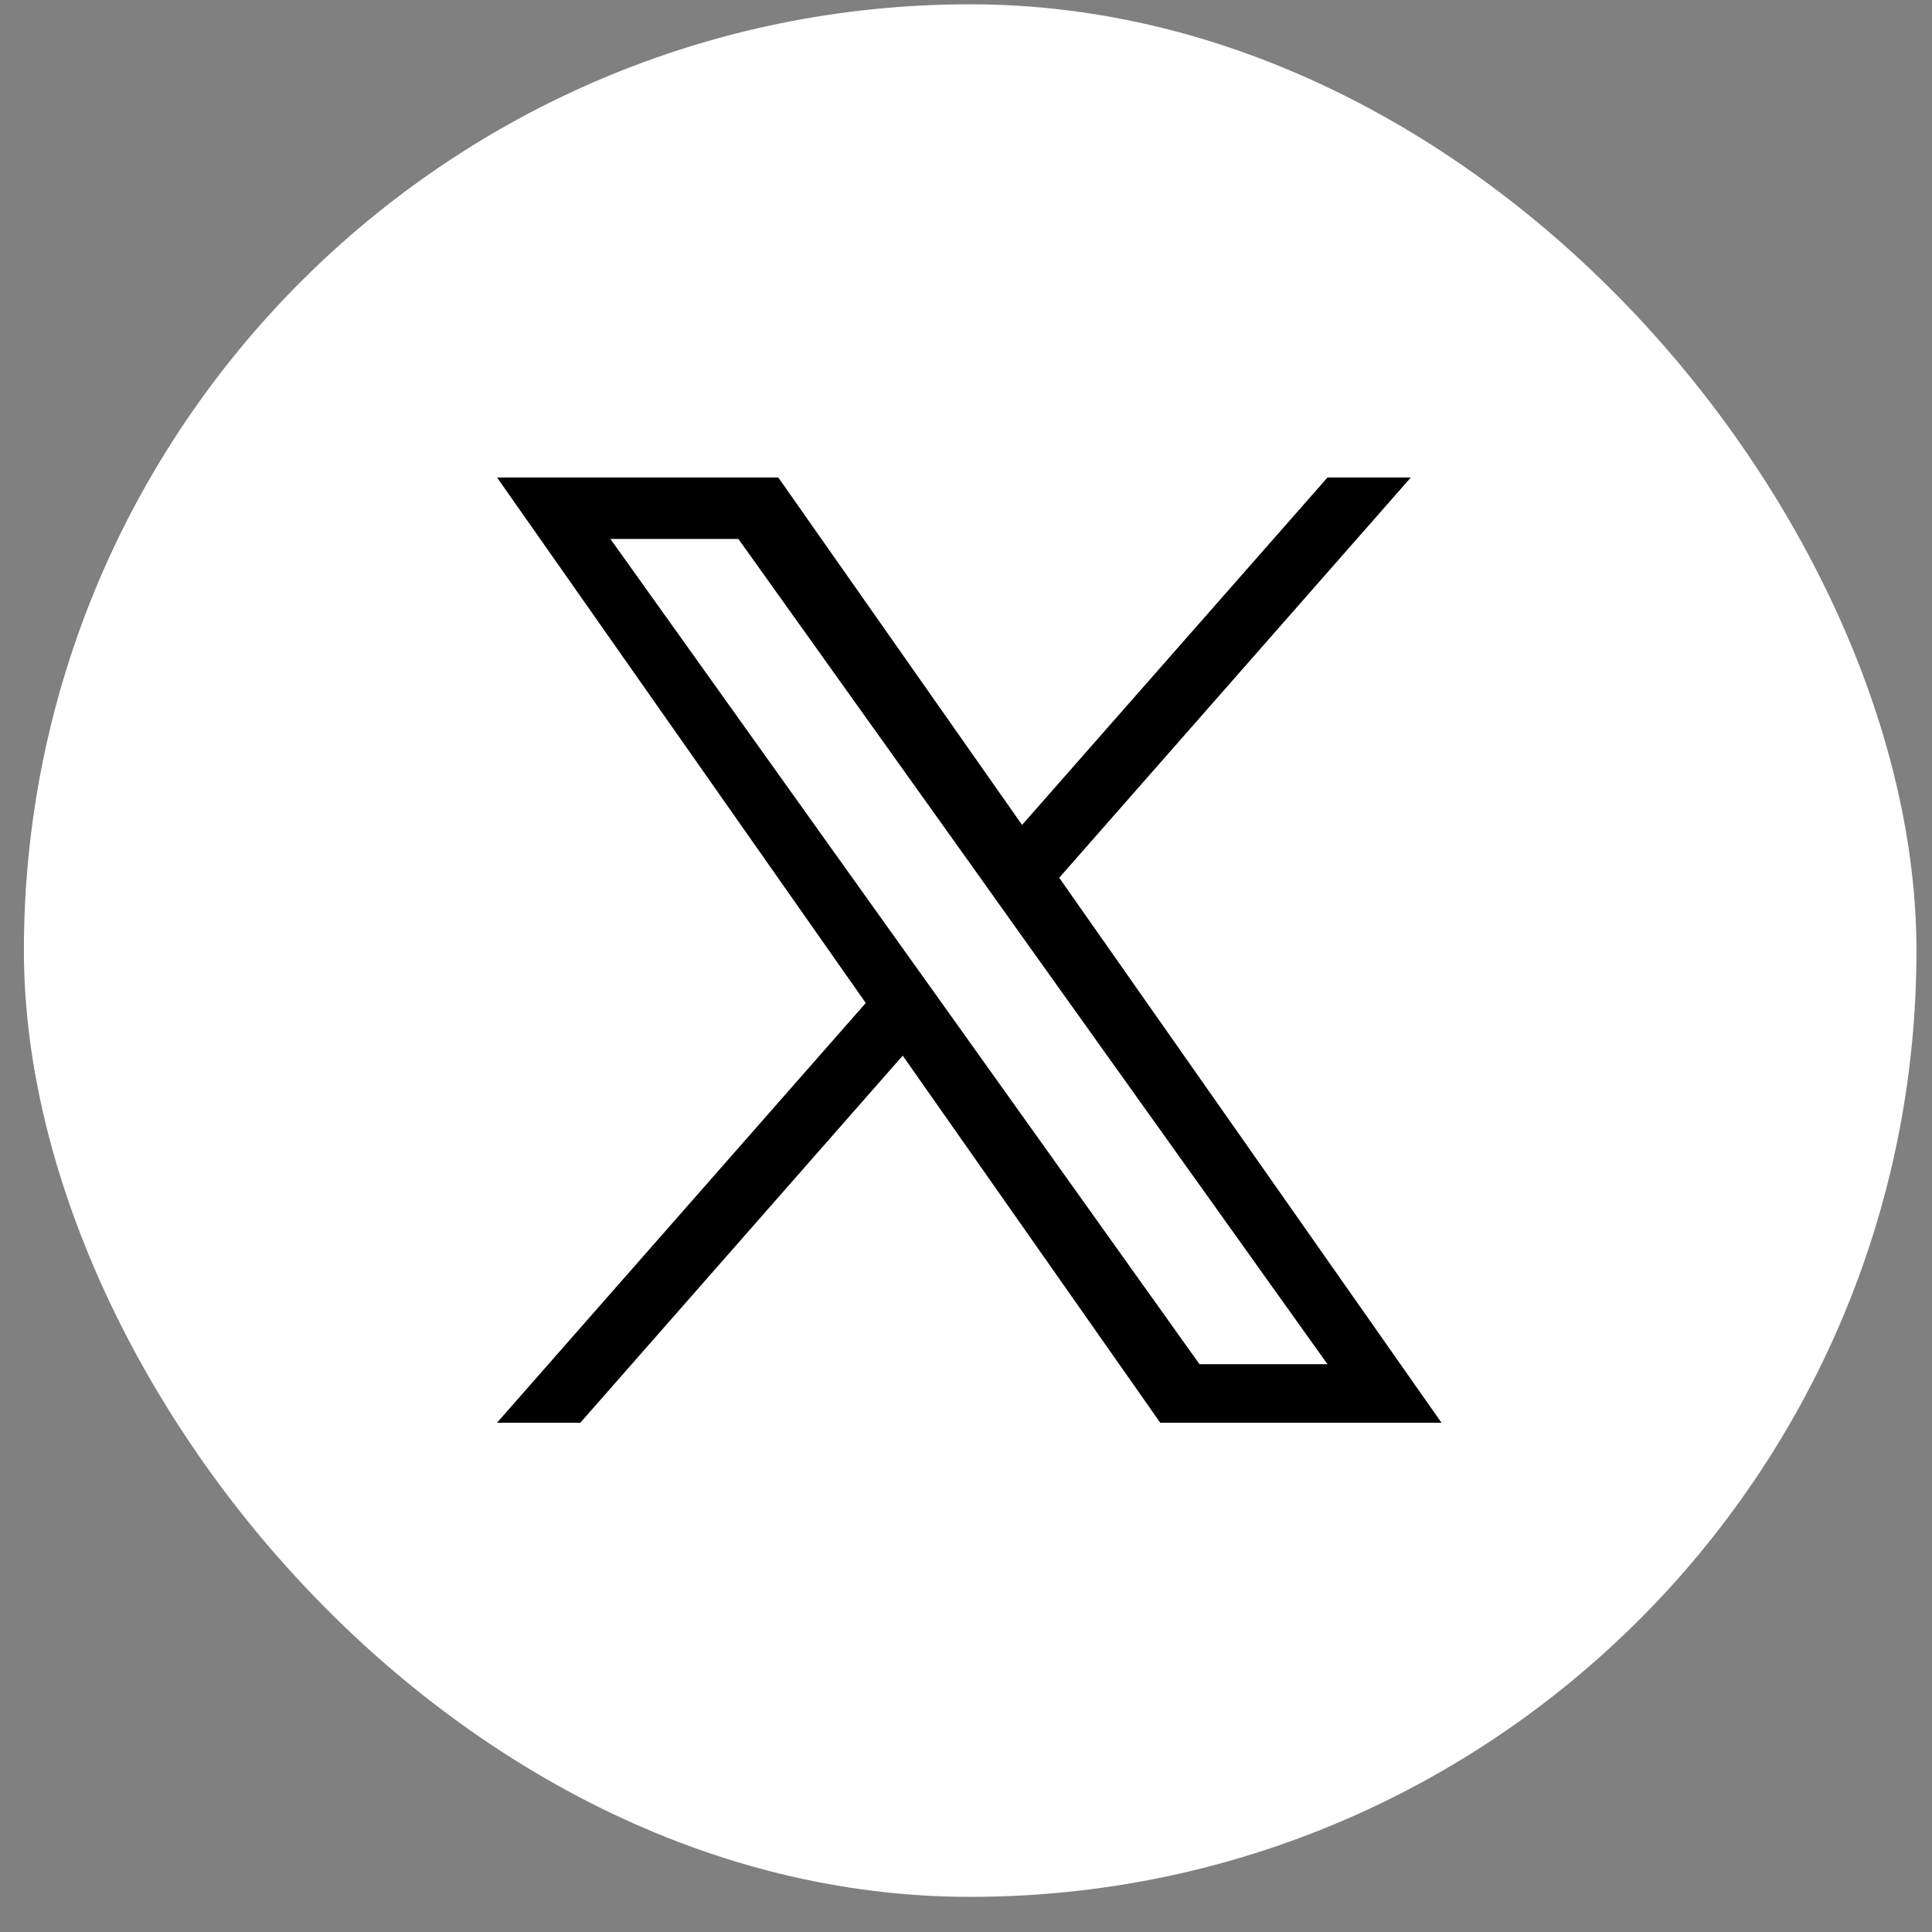 <svg width="49" height="49" viewBox="0 0 49 49" fill="none" xmlns="http://www.w3.org/2000/svg">
<rect x="0" y="0" width="49" height="49" fill="#808080" stroke="none"/>
<rect x="0.606" y="0.109" width="48" height="48" rx="24" fill="white"/>
<path d="M26.864 22.262L35.782 12.11H33.669L25.922 20.922L19.739 12.11H12.606L21.958 25.438L12.606 36.083H14.719L22.895 26.773L29.426 36.083H36.559L26.864 22.262ZM23.969 25.555L23.02 24.227L15.481 13.669H18.727L24.813 22.192L25.758 23.52L33.668 34.599H30.422L23.969 25.555Z" fill="black"/>
</svg>
